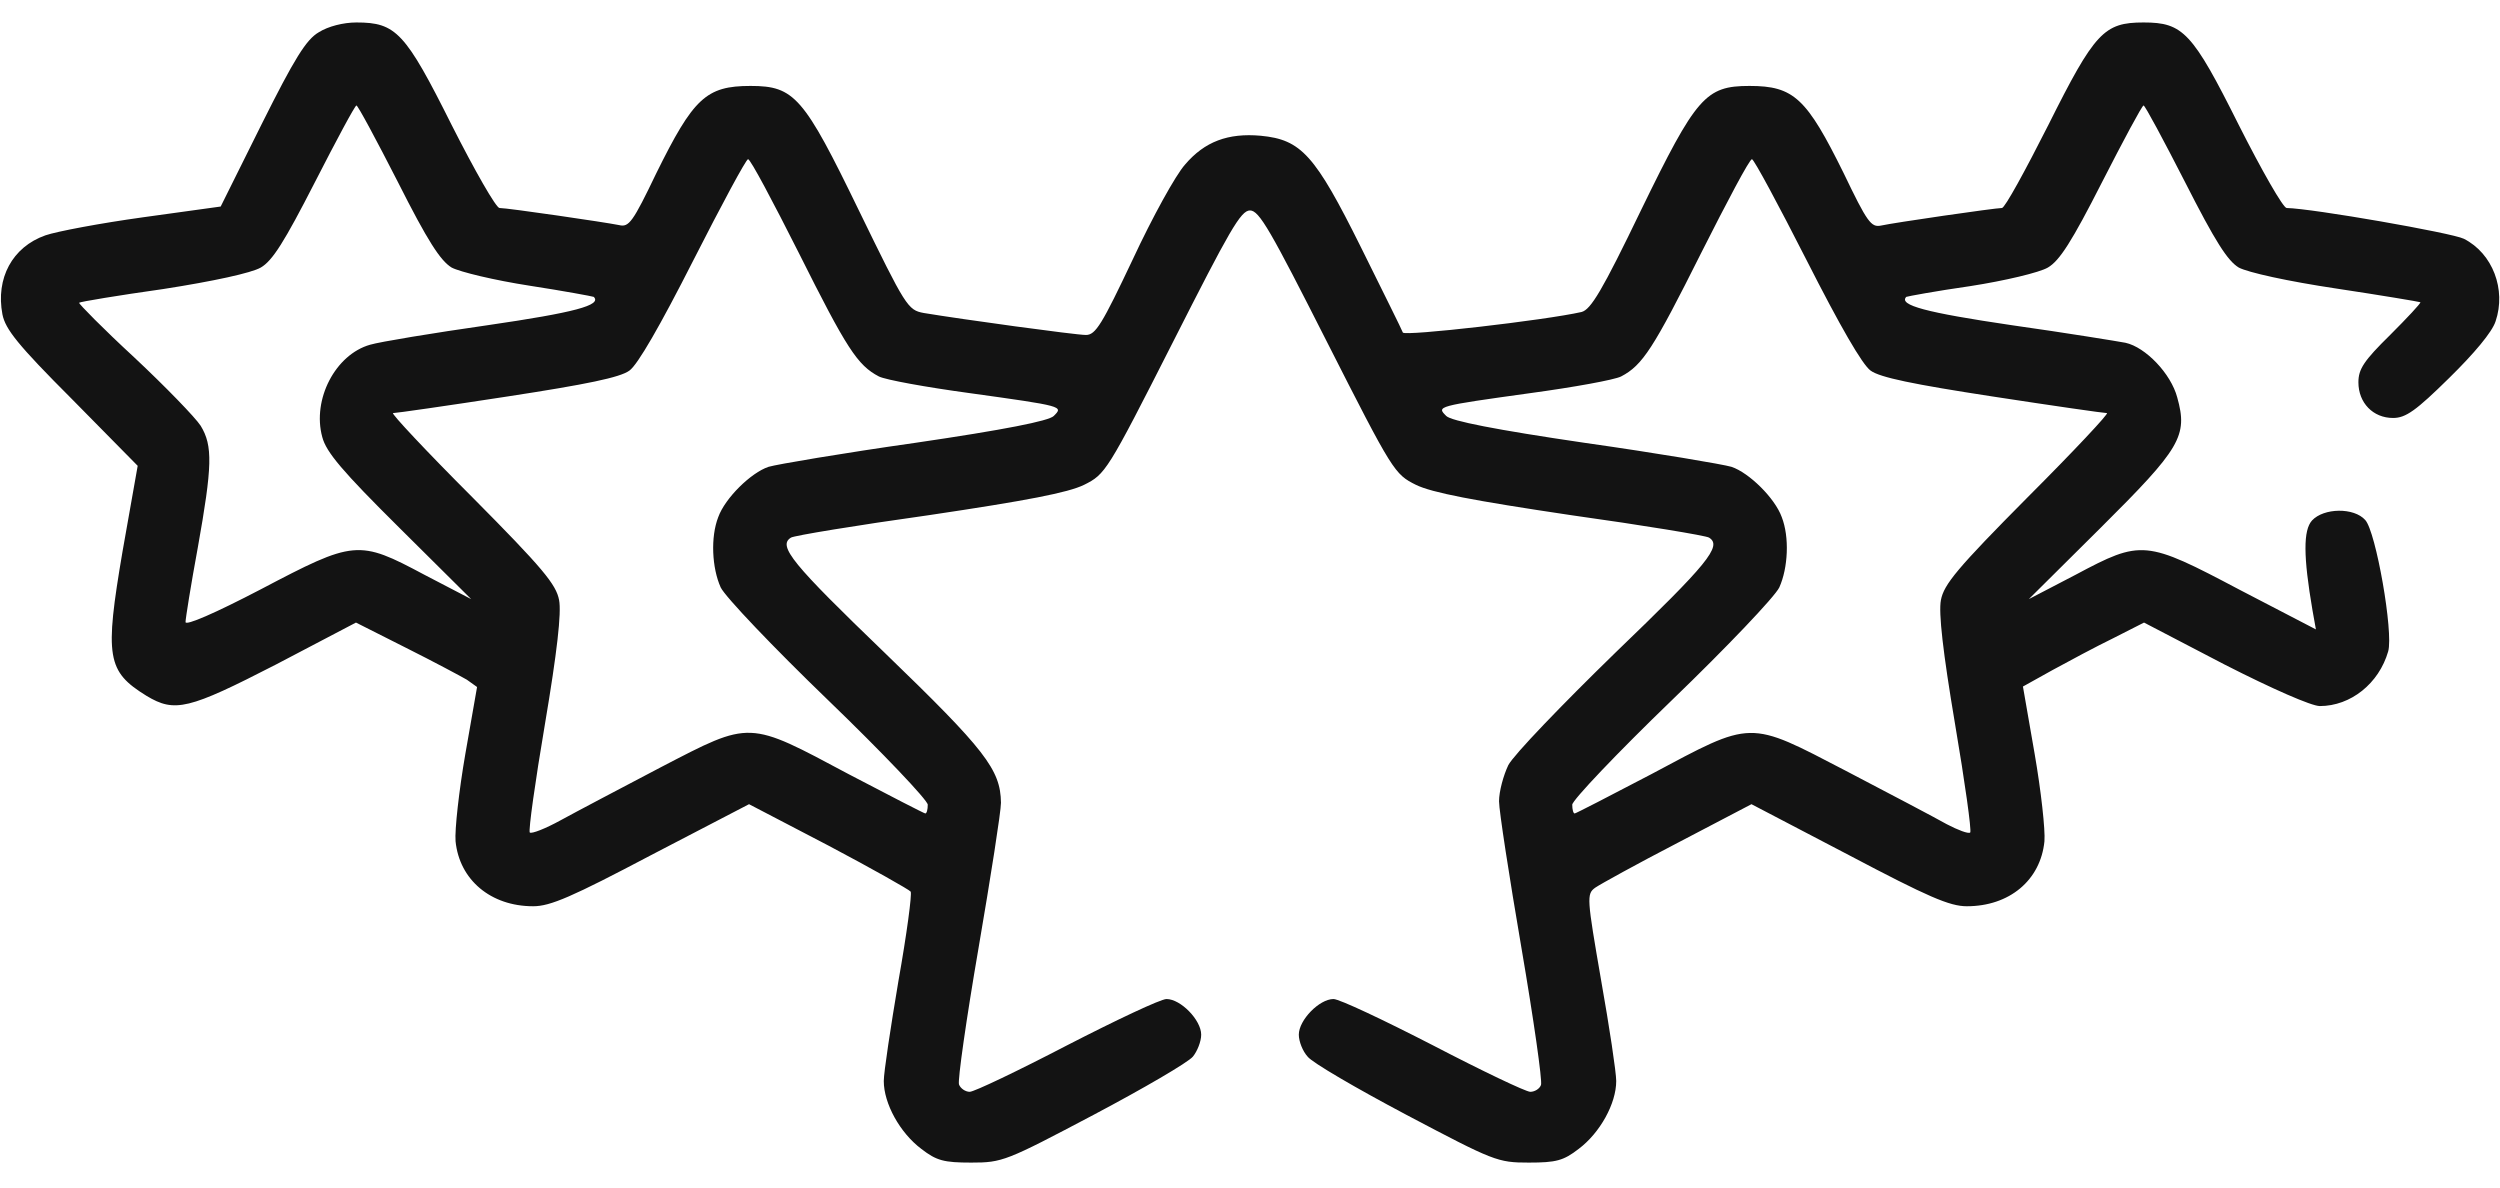 <svg width="80" height="38" viewBox="0 0 80 38" fill="none" xmlns="http://www.w3.org/2000/svg">
<path d="M10.203 1.031C9.797 1.266 9.422 1.875 8.375 3.969L7.062 6.609L4.578 6.953C3.219 7.141 1.812 7.406 1.453 7.531C0.391 7.906 -0.141 8.906 0.078 10.062C0.172 10.531 0.562 11.031 2.297 12.766L4.406 14.906L3.922 17.641C3.344 21.031 3.422 21.484 4.687 22.266C5.594 22.812 6.031 22.703 8.828 21.266L11.391 19.922L13 20.734C13.875 21.172 14.75 21.641 14.938 21.75L15.266 21.984L14.891 24.125C14.688 25.297 14.547 26.562 14.578 26.922C14.703 28.156 15.703 29 17.062 29C17.609 29 18.297 28.703 20.844 27.359L23.969 25.734L26.516 27.062C27.906 27.797 29.094 28.469 29.141 28.531C29.188 28.609 29.016 29.891 28.75 31.391C28.5 32.875 28.281 34.312 28.281 34.594C28.281 35.312 28.797 36.25 29.484 36.766C29.969 37.141 30.203 37.203 31.078 37.203C32.078 37.203 32.188 37.156 35 35.672C36.594 34.828 38.016 34 38.172 33.812C38.312 33.641 38.438 33.328 38.438 33.109C38.438 32.641 37.781 31.969 37.328 31.969C37.141 31.969 35.719 32.641 34.141 33.453C32.578 34.266 31.172 34.938 31.031 34.938C30.891 34.938 30.734 34.828 30.688 34.703C30.641 34.578 30.922 32.609 31.312 30.344C31.703 28.062 32.031 25.969 32.031 25.688C32.016 24.625 31.531 24 28.312 20.891C25.359 18.047 24.875 17.469 25.312 17.203C25.406 17.141 27.391 16.812 29.734 16.484C32.875 16.016 34.172 15.766 34.688 15.516C35.375 15.172 35.422 15.109 37.531 10.953C39.344 7.375 39.703 6.734 40 6.734C40.297 6.734 40.656 7.375 42.469 10.953C44.578 15.109 44.625 15.172 45.312 15.516C45.828 15.766 47.125 16.016 50.266 16.484C52.609 16.812 54.594 17.141 54.688 17.203C55.125 17.469 54.641 18.047 51.703 20.875C49.969 22.562 48.438 24.156 48.266 24.484C48.109 24.812 47.969 25.328 47.969 25.641C47.969 25.938 48.297 28.062 48.688 30.344C49.078 32.625 49.359 34.594 49.312 34.719C49.266 34.844 49.109 34.938 48.969 34.938C48.828 34.938 47.422 34.266 45.859 33.453C44.281 32.641 42.859 31.969 42.672 31.969C42.219 31.969 41.562 32.641 41.562 33.109C41.562 33.328 41.688 33.641 41.844 33.812C41.984 34 43.406 34.828 45 35.672C47.812 37.156 47.922 37.203 48.922 37.203C49.797 37.203 50.031 37.141 50.516 36.766C51.203 36.25 51.719 35.312 51.719 34.594C51.719 34.312 51.5 32.859 51.234 31.359C50.781 28.734 50.766 28.609 51.047 28.406C51.203 28.297 52.391 27.641 53.688 26.969L56.047 25.734L59.156 27.359C61.703 28.703 62.391 29 62.938 29C64.297 29 65.297 28.172 65.422 26.922C65.453 26.562 65.312 25.297 65.109 24.125L64.734 21.969L65.688 21.438C66.203 21.156 67.078 20.688 67.625 20.422L68.609 19.922L71.188 21.266C72.719 22.047 73.969 22.594 74.234 22.594C75.219 22.594 76.125 21.875 76.422 20.844C76.594 20.234 76.031 17.016 75.688 16.641C75.328 16.234 74.359 16.25 73.984 16.656C73.703 16.969 73.703 17.797 74 19.531L74.109 20.141L71.672 18.875C68.656 17.281 68.531 17.266 66.422 18.391L64.922 19.172L67.219 16.891C69.781 14.344 70.016 13.953 69.672 12.719C69.469 11.953 68.656 11.109 68.016 10.969C67.766 10.922 66.141 10.656 64.375 10.406C61.625 10 60.75 9.766 61 9.5C61.031 9.484 61.953 9.312 63.047 9.156C64.156 8.984 65.266 8.719 65.531 8.562C65.906 8.344 66.297 7.734 67.266 5.828C67.953 4.484 68.547 3.375 68.594 3.375C68.641 3.375 69.234 4.484 69.922 5.828C70.891 7.734 71.281 8.344 71.641 8.562C71.938 8.719 73.203 9 74.766 9.234C76.219 9.453 77.422 9.656 77.453 9.672C77.469 9.703 77.031 10.172 76.484 10.719C75.641 11.547 75.469 11.812 75.469 12.234C75.469 12.891 75.938 13.375 76.578 13.375C76.984 13.375 77.312 13.141 78.375 12.094C79.172 11.312 79.75 10.625 79.859 10.281C80.203 9.266 79.766 8.109 78.844 7.641C78.469 7.453 74 6.672 73.172 6.656C73.062 6.656 72.375 5.453 71.641 4C70.156 1.031 69.859 0.719 68.594 0.719C67.328 0.719 67.031 1.031 65.547 4C64.812 5.453 64.156 6.656 64.062 6.656C63.844 6.656 60.609 7.125 60.188 7.219C59.875 7.281 59.75 7.109 59 5.547C57.812 3.141 57.406 2.75 55.984 2.75C54.578 2.75 54.281 3.094 52.516 6.719C51.266 9.312 50.906 9.906 50.609 9.984C49.438 10.25 44.938 10.766 44.891 10.641C44.859 10.547 44.25 9.328 43.547 7.906C42.078 4.953 41.641 4.469 40.344 4.344C39.297 4.25 38.547 4.531 37.922 5.266C37.625 5.594 36.875 6.953 36.25 8.297C35.266 10.375 35.062 10.719 34.75 10.719C34.422 10.719 30.781 10.219 29.562 10.016C29.047 9.922 28.984 9.812 27.484 6.734C25.719 3.094 25.422 2.75 24.016 2.75C22.594 2.75 22.188 3.141 21 5.547C20.25 7.109 20.125 7.281 19.812 7.203C19.344 7.109 16.25 6.656 15.984 6.656C15.875 6.656 15.188 5.453 14.453 4C12.969 1.031 12.672 0.719 11.406 0.719C10.984 0.719 10.5 0.844 10.203 1.031ZM12.734 5.828C13.688 7.719 14.094 8.344 14.453 8.562C14.719 8.703 15.828 8.969 16.938 9.141C18.047 9.312 18.969 9.484 19 9.5C19.266 9.766 18.391 10 15.609 10.406C13.859 10.656 12.156 10.938 11.844 11.031C10.734 11.344 9.984 12.781 10.312 13.984C10.438 14.469 10.953 15.078 12.781 16.891L15.078 19.172L13.578 18.391C11.469 17.266 11.344 17.281 8.344 18.859C6.875 19.625 5.937 20.031 5.937 19.906C5.937 19.797 6.109 18.719 6.328 17.531C6.797 14.906 6.812 14.266 6.422 13.625C6.25 13.359 5.297 12.375 4.297 11.438C3.297 10.516 2.516 9.719 2.531 9.688C2.562 9.656 3.781 9.453 5.219 9.25C6.828 9 8.047 8.734 8.344 8.562C8.719 8.344 9.094 7.75 10.078 5.828C10.766 4.484 11.359 3.375 11.406 3.375C11.453 3.375 12.047 4.484 12.734 5.828ZM25.562 8.094C27.094 11.156 27.438 11.688 28.125 12.047C28.344 12.156 29.641 12.391 31.016 12.578C34.047 13 34.031 13 33.719 13.312C33.562 13.469 32.156 13.75 29.281 14.172C26.969 14.5 24.859 14.859 24.594 14.938C24.031 15.125 23.203 15.938 22.984 16.547C22.734 17.188 22.781 18.172 23.062 18.797C23.203 19.094 24.75 20.719 26.5 22.406C28.25 24.094 29.688 25.609 29.688 25.75C29.688 25.906 29.656 26.031 29.609 26.031C29.578 26.031 28.484 25.469 27.172 24.781C23.922 23.047 24.047 23.047 21.156 24.547C19.875 25.219 18.422 25.984 17.938 26.25C17.453 26.516 17.016 26.688 16.953 26.641C16.906 26.578 17.125 25.016 17.438 23.172C17.828 20.859 17.969 19.609 17.891 19.203C17.797 18.703 17.375 18.188 15.109 15.906C13.641 14.438 12.5 13.219 12.578 13.219C12.672 13.219 14.312 12.984 16.234 12.688C18.781 12.297 19.844 12.078 20.141 11.859C20.406 11.672 21.125 10.422 22.188 8.328C23.094 6.547 23.875 5.094 23.938 5.094C24.016 5.094 24.734 6.453 25.562 8.094ZM57.812 8.328C58.875 10.422 59.594 11.672 59.859 11.859C60.156 12.078 61.219 12.297 63.766 12.688C65.688 12.984 67.328 13.219 67.422 13.219C67.5 13.219 66.359 14.438 64.891 15.906C62.625 18.188 62.203 18.703 62.109 19.203C62.031 19.609 62.172 20.859 62.562 23.172C62.875 25.016 63.094 26.578 63.047 26.641C62.984 26.688 62.656 26.562 62.297 26.375C61.938 26.172 60.484 25.406 59.078 24.672C55.922 23.031 56.109 23.031 52.828 24.781C51.516 25.469 50.422 26.031 50.391 26.031C50.344 26.031 50.312 25.906 50.312 25.75C50.312 25.609 51.75 24.094 53.5 22.406C55.25 20.719 56.797 19.094 56.938 18.797C57.219 18.172 57.266 17.188 57.016 16.547C56.797 15.938 55.969 15.125 55.406 14.938C55.141 14.859 53.031 14.5 50.719 14.172C47.844 13.75 46.438 13.469 46.281 13.312C45.969 13 45.953 13 48.984 12.578C50.359 12.391 51.656 12.156 51.875 12.047C52.562 11.688 52.906 11.156 54.438 8.094C55.266 6.453 55.984 5.094 56.062 5.094C56.125 5.094 56.906 6.547 57.812 8.328Z" fill="#131313"/>
</svg>
